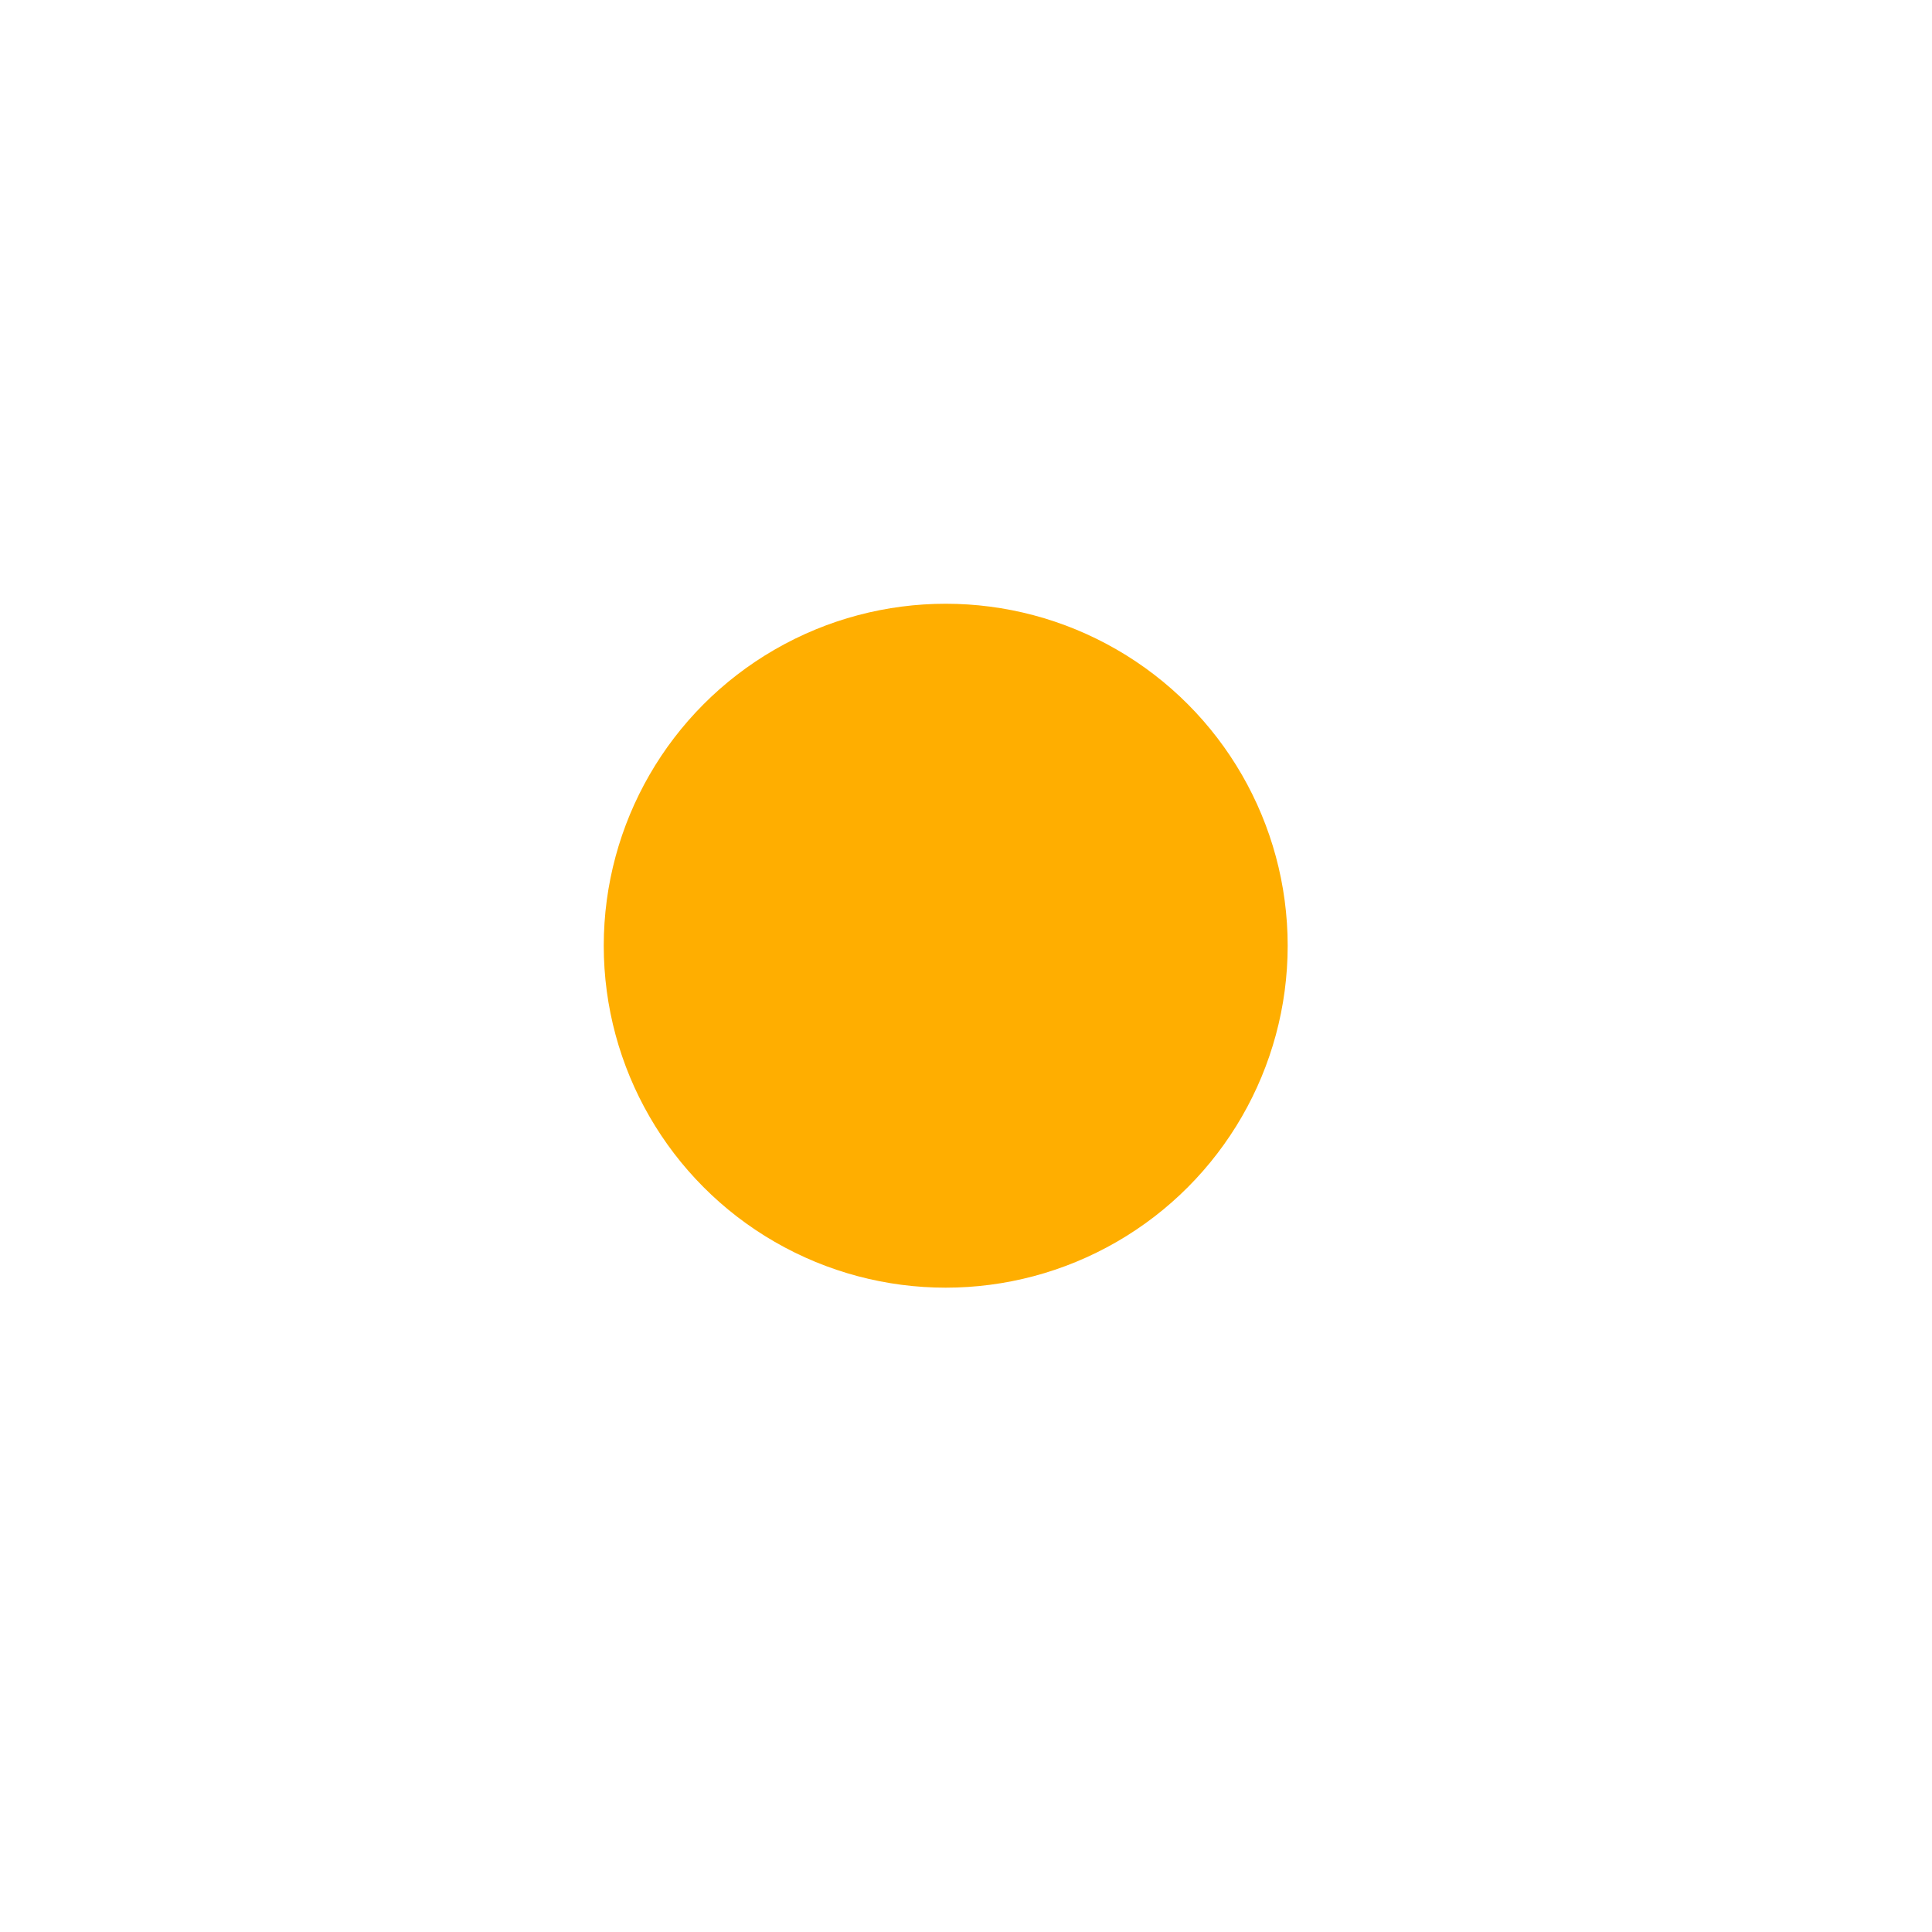 <?xml version="1.0" encoding="UTF-8"?> <svg xmlns="http://www.w3.org/2000/svg" width="32" height="32" viewBox="0 0 32 32" fill="none"><g filter="url(#filter0_d_360_665)"><circle cx="15.664" cy="11.664" r="5.664" fill="#FFAE00"></circle></g><defs><filter id="filter0_d_360_665" x="0" y="0" width="31.329" height="31.329" filterUnits="userSpaceOnUse" color-interpolation-filters="sRGB"><feFlood flood-opacity="0" result="BackgroundImageFix"></feFlood><feColorMatrix in="SourceAlpha" type="matrix" values="0 0 0 0 0 0 0 0 0 0 0 0 0 0 0 0 0 0 127 0" result="hardAlpha"></feColorMatrix><feOffset dy="4"></feOffset><feGaussianBlur stdDeviation="5"></feGaussianBlur><feComposite in2="hardAlpha" operator="out"></feComposite><feColorMatrix type="matrix" values="0 0 0 0 0.884 0 0 0 0 0.712 0 0 0 0 0.147 0 0 0 0.4 0"></feColorMatrix><feBlend mode="normal" in2="BackgroundImageFix" result="effect1_dropShadow_360_665"></feBlend><feBlend mode="normal" in="SourceGraphic" in2="effect1_dropShadow_360_665" result="shape"></feBlend></filter></defs></svg> 